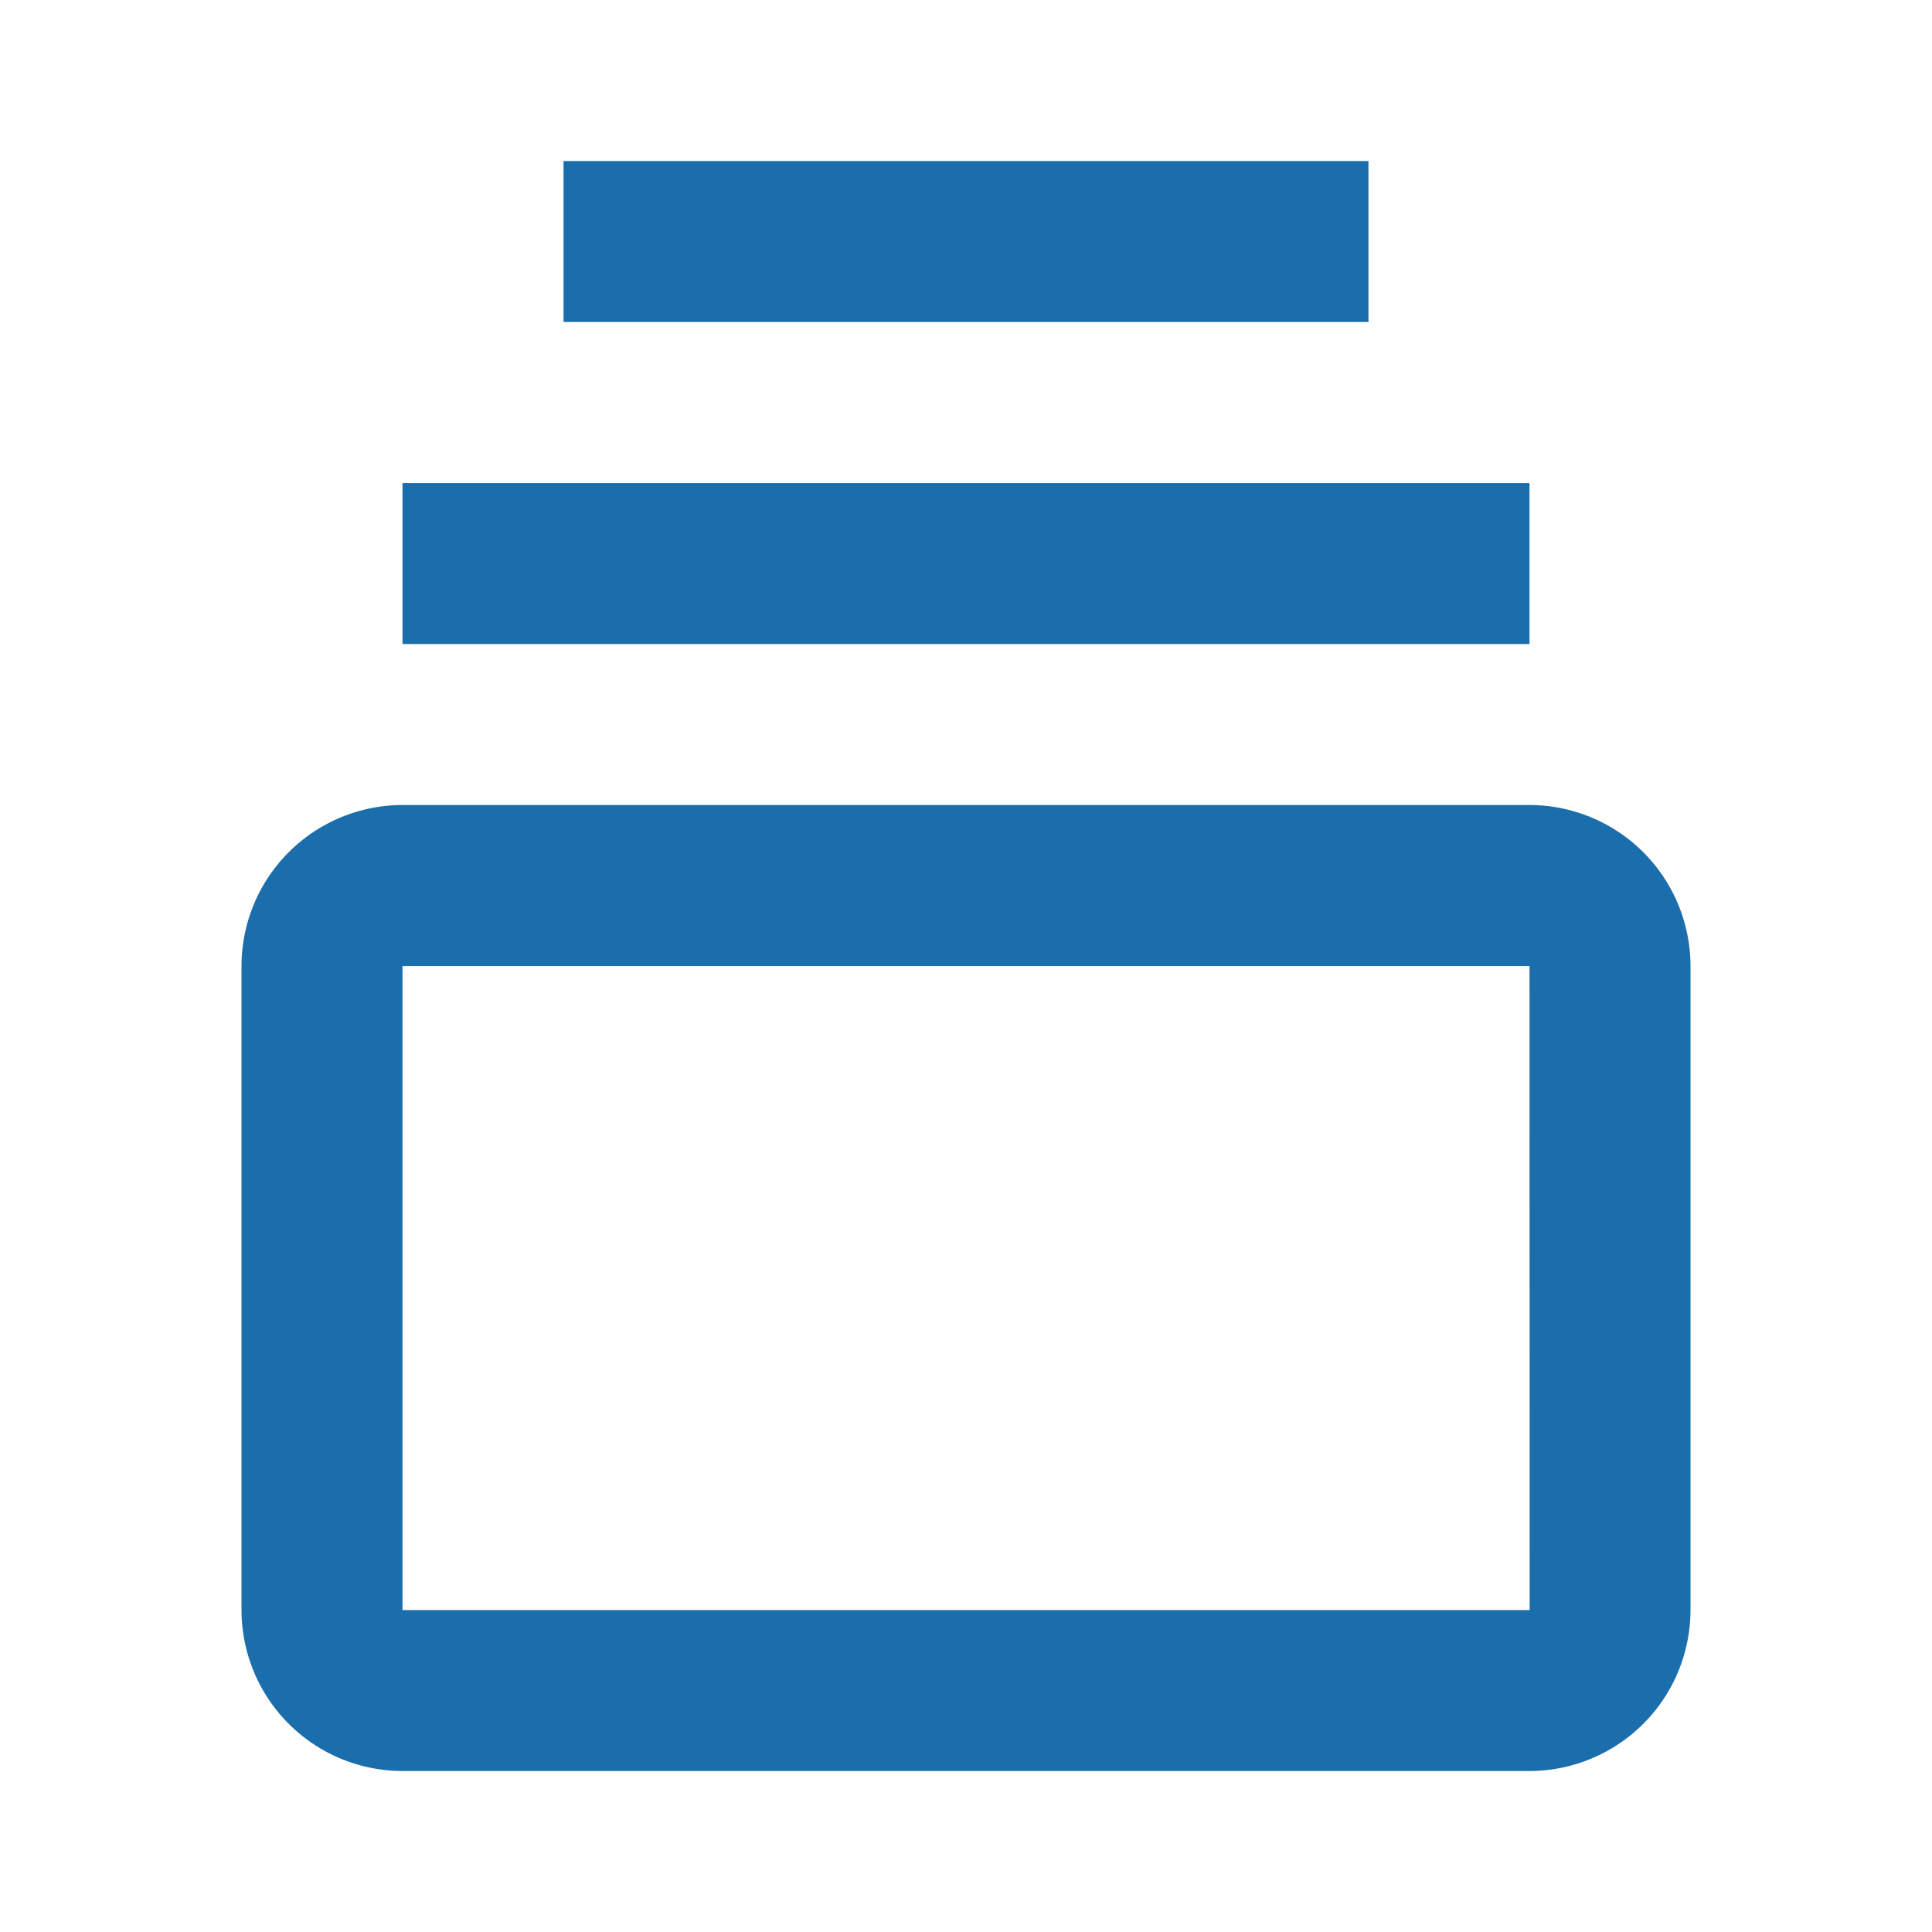 <svg xmlns="http://www.w3.org/2000/svg" width="40" height="40" fill="none"><path d="M31.667 16.667H8.333A3.337 3.337 0 005 20.001v13.333a3.337 3.337 0 003.333 3.333h23.334A3.337 3.337 0 0035 33.334V20.001a3.337 3.337 0 00-3.333-3.334zM8.333 33.334V20.001h23.334l.003 13.333H8.333zm0-23.333h23.334v3.333H8.333v-3.333zm3.334-6.667h16.666v3.333H11.667V3.334z" fill="#1B6EAC"></path></svg>
